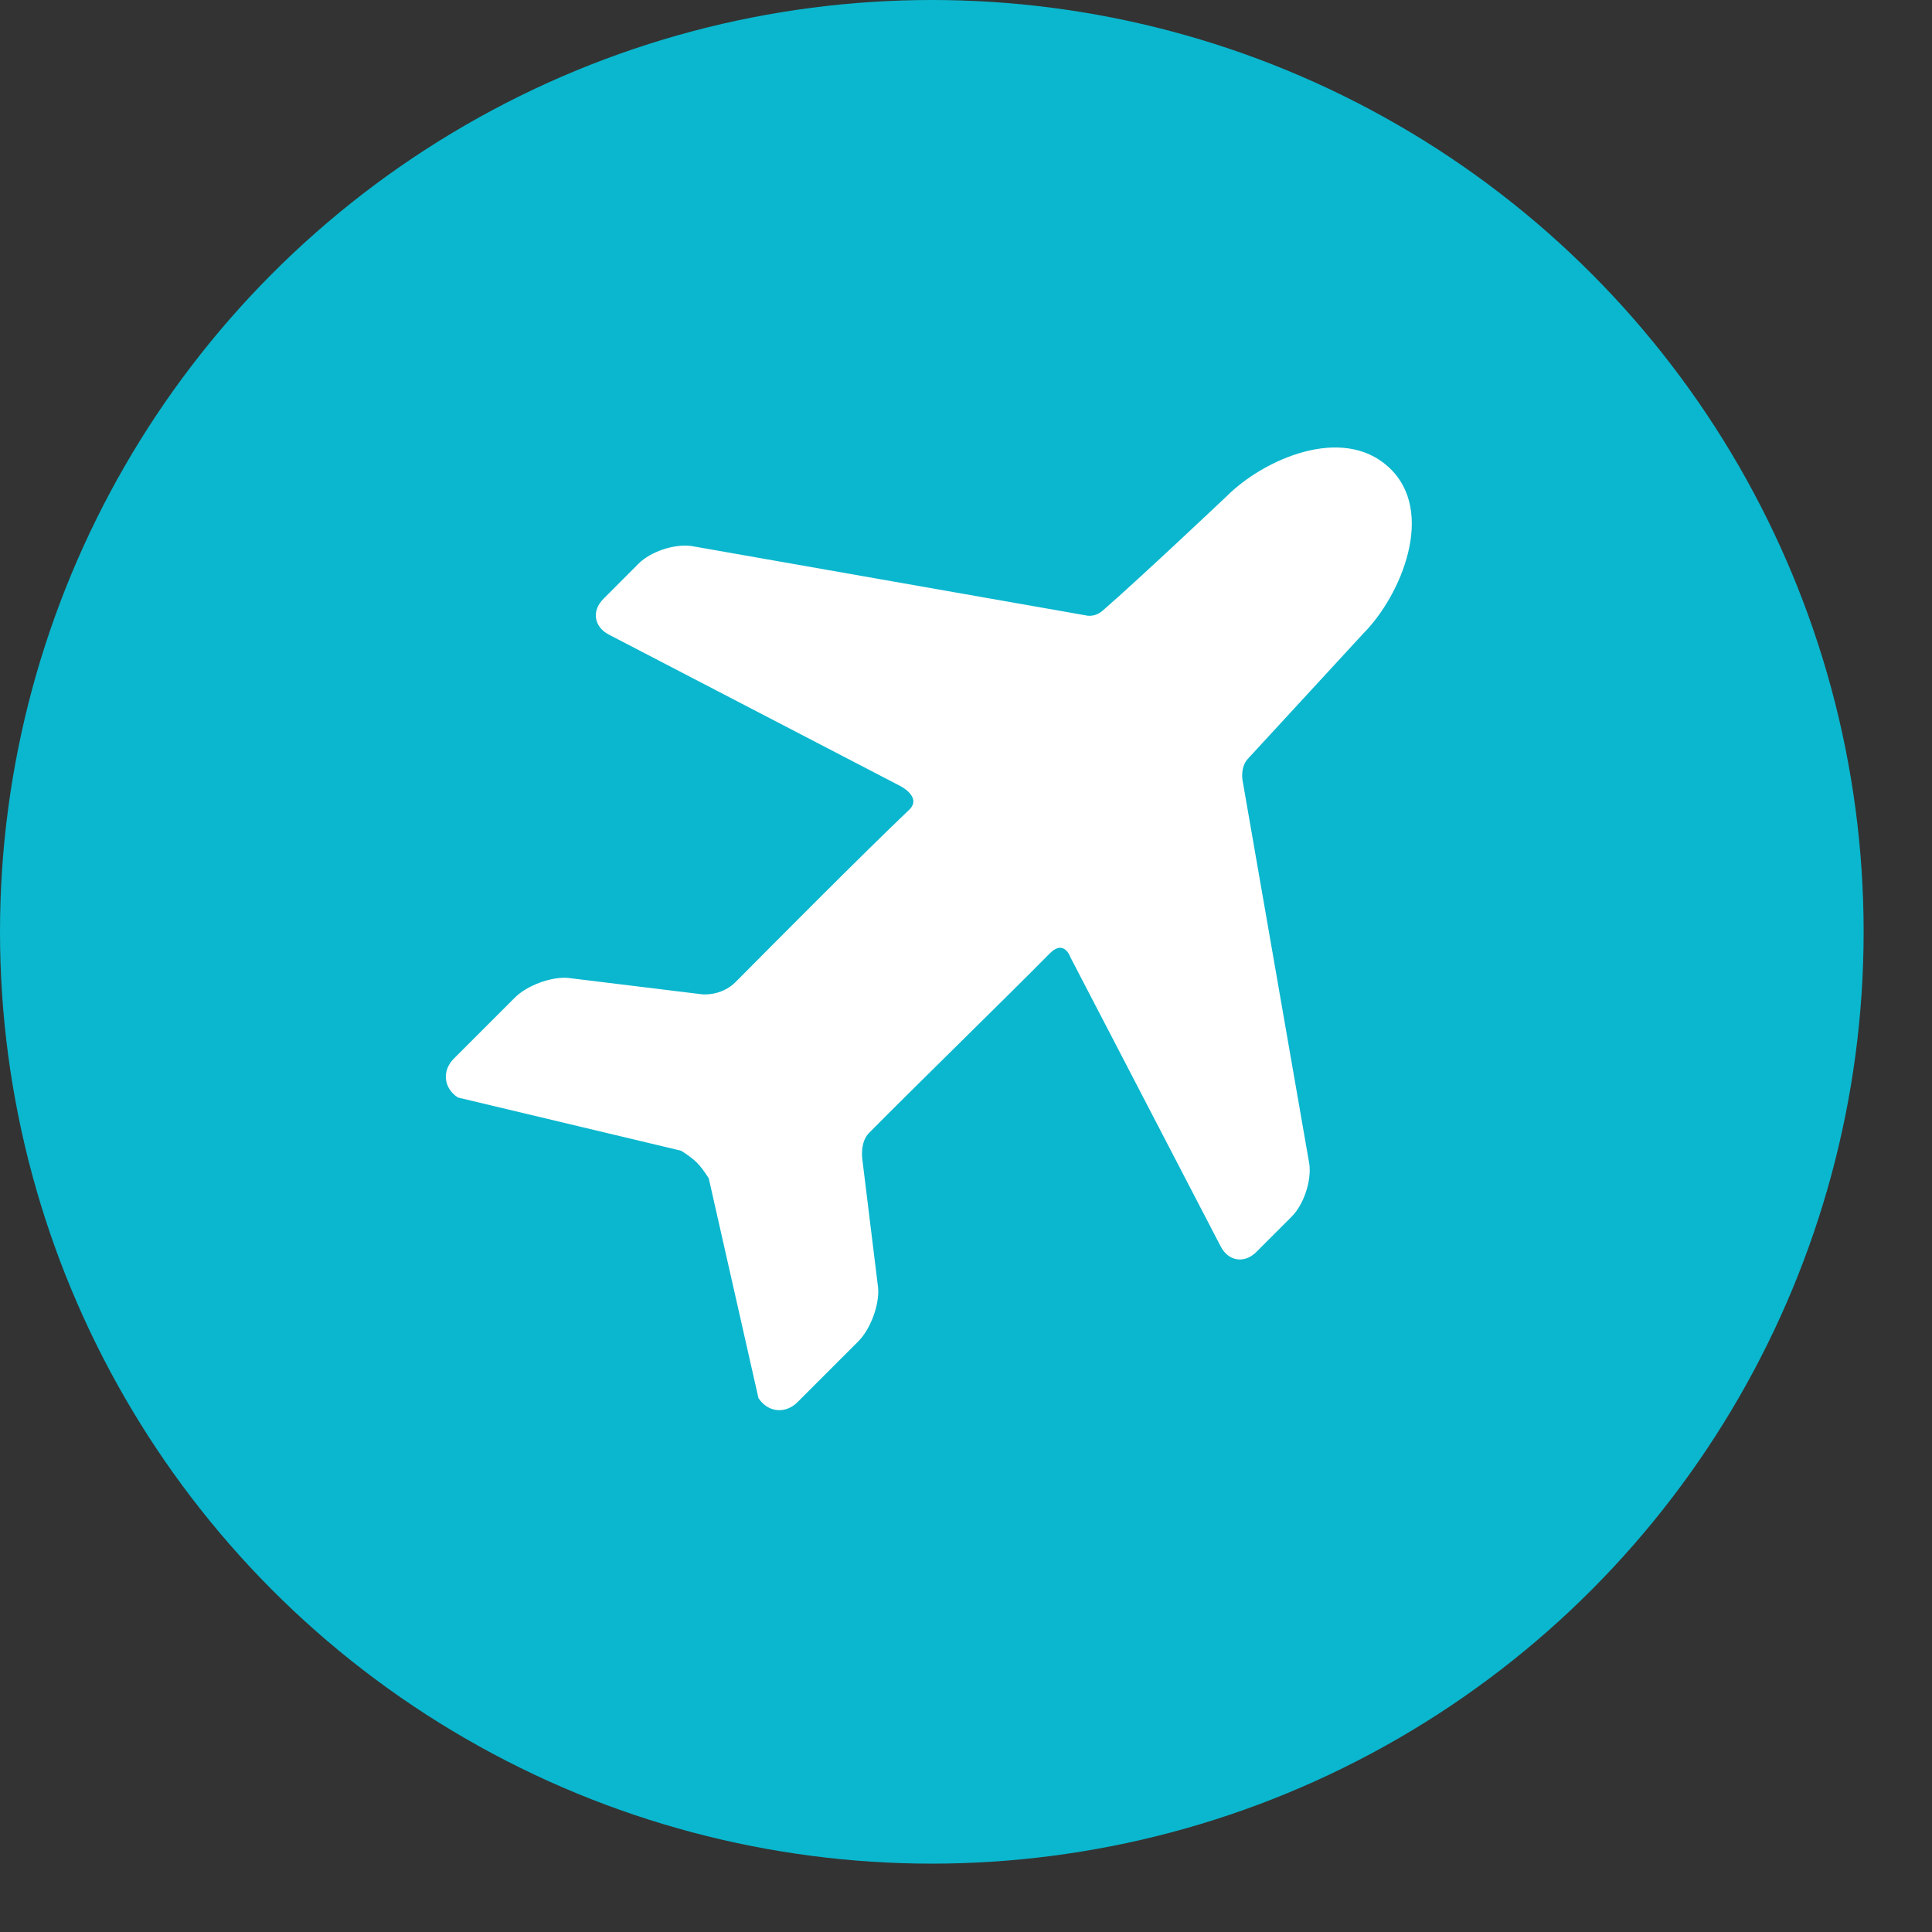 <?xml version="1.0" encoding="UTF-8"?> <svg xmlns="http://www.w3.org/2000/svg" width="26" height="26" viewBox="0 0 26 26" fill="none"><rect x="0" y="0" width="26" height="26" fill="#333333" stroke="none"/> <circle cx="12.54" cy="12.54" r="12.54" fill="#0AB7CE"></circle> <g clip-path="url(#clip0_368_230)"> <path d="M18.684 6.283C18.06 5.715 17.006 6.179 16.505 6.681C16.505 6.681 15.328 7.794 14.84 8.217C14.725 8.317 14.61 8.281 14.61 8.281L9.305 7.348C9.077 7.316 8.757 7.422 8.594 7.585L8.121 8.059C7.958 8.221 7.993 8.439 8.199 8.543L12.114 10.577C12.114 10.577 12.415 10.727 12.233 10.9C11.588 11.515 10.493 12.618 9.9 13.215C9.706 13.41 9.449 13.381 9.449 13.381L7.641 13.16C7.412 13.143 7.091 13.263 6.928 13.426L6.108 14.246C5.945 14.409 5.969 14.645 6.163 14.77L9.167 15.486C9.36 15.611 9.413 15.664 9.538 15.857L10.207 18.815C10.333 19.008 10.569 19.033 10.732 18.87L11.552 18.05C11.714 17.887 11.834 17.566 11.818 17.337L11.604 15.594C11.604 15.594 11.572 15.372 11.694 15.248C12.296 14.638 13.495 13.471 14.126 12.832C14.322 12.633 14.405 12.882 14.405 12.882L16.425 16.769C16.528 16.975 16.747 17.01 16.909 16.847L17.383 16.373C17.545 16.21 17.652 15.891 17.62 15.663L16.723 10.509C16.723 10.509 16.685 10.328 16.794 10.211C17.183 9.79 18.348 8.524 18.348 8.524C18.849 8.022 19.339 6.879 18.684 6.283Z" fill="white"></path> </g> <defs> <clipPath id="clip0_368_230"> <rect width="13" height="13" fill="white" transform="translate(6 6)"></rect> </clipPath> </defs> </svg> 